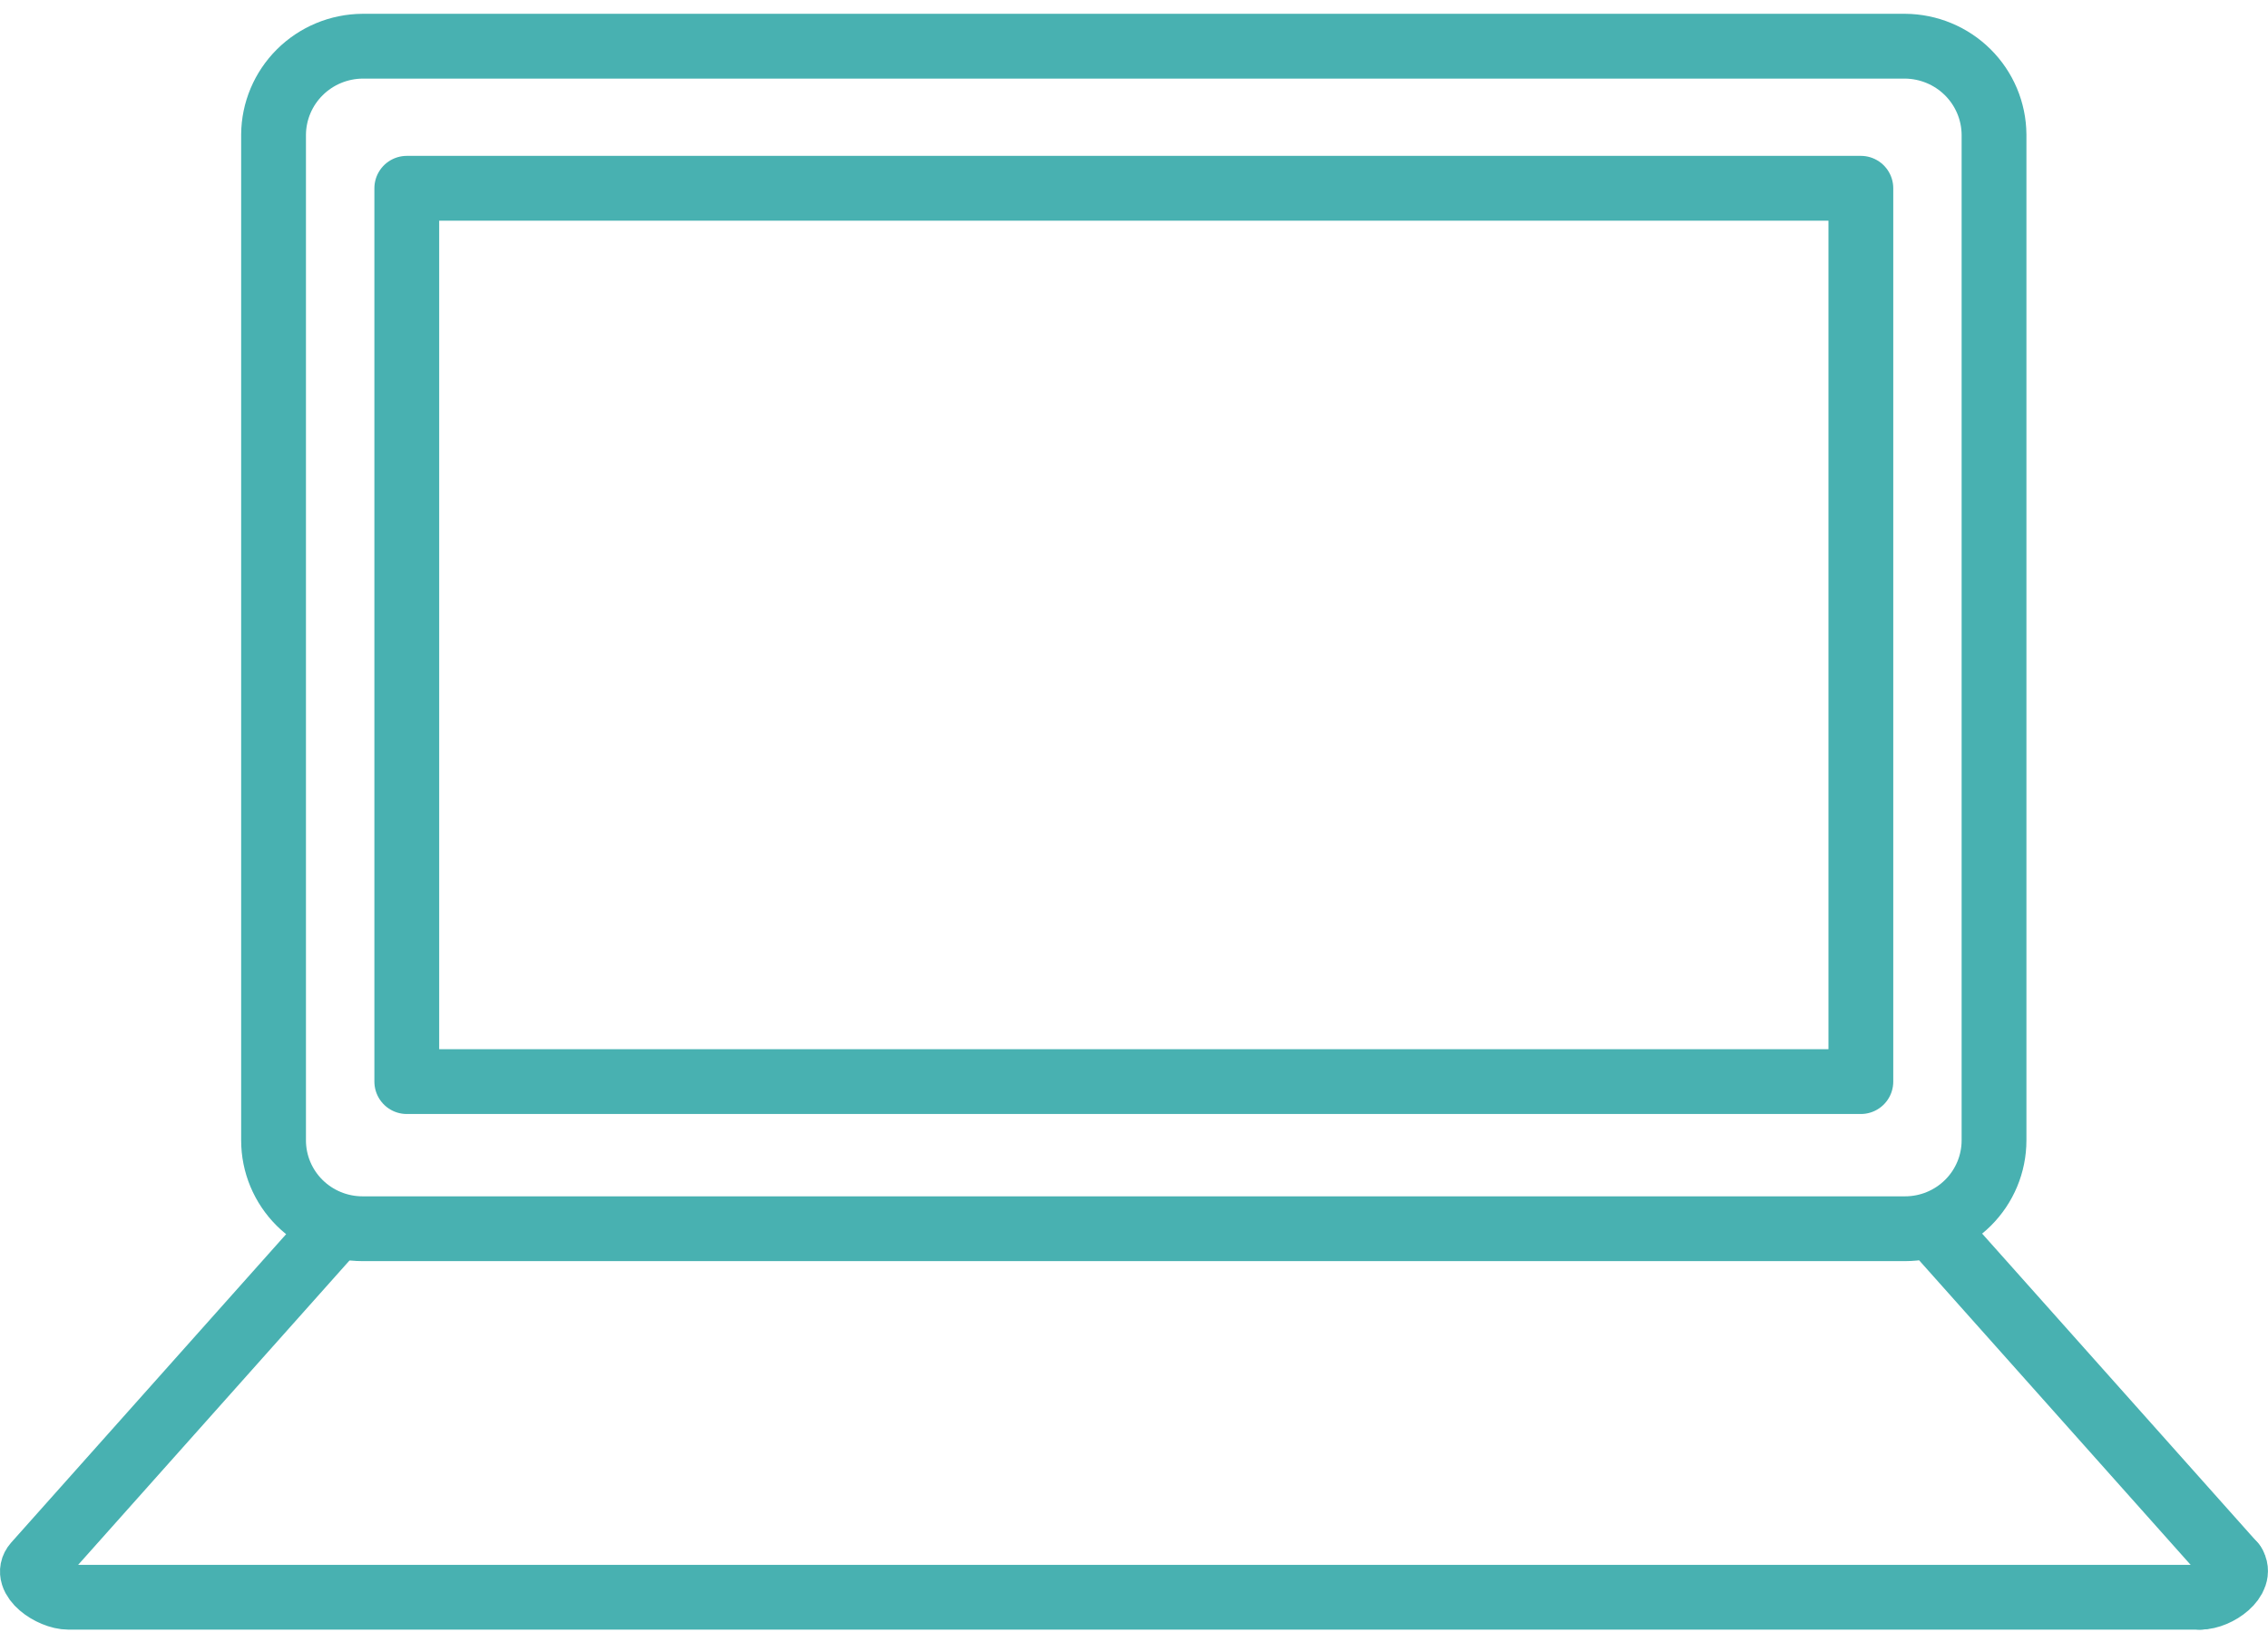 <svg width="70" height="51" viewBox="0 0 70 51" fill="none" xmlns="http://www.w3.org/2000/svg">
<path d="M11.19 1.426H58.797C59.524 1.431 60.22 1.72 60.734 2.231C61.248 2.742 61.539 3.433 61.544 4.155V35.196C61.544 35.92 61.254 36.614 60.739 37.125C60.224 37.637 59.526 37.924 58.797 37.924H11.19C10.461 37.924 9.763 37.637 9.248 37.125C8.733 36.614 8.443 35.92 8.443 35.196V4.155C8.448 3.433 8.739 2.742 9.253 2.231C9.767 1.72 10.463 1.431 11.19 1.426V1.426Z" stroke="#48B1B1" stroke-width="2" stroke-linecap="round" stroke-linejoin="round"/>
<path d="M59.861 38.101L68.933 48.277" stroke="#48B1B1" stroke-width="2" stroke-linecap="round" stroke-linejoin="round"/>
<path d="M68.932 48.276C69.233 48.717 68.454 49.298 67.904 49.298" stroke="#48B1B1" stroke-width="2" stroke-linecap="round" stroke-linejoin="round"/>
<path d="M67.905 49.298H2.119C1.57 49.298 0.719 48.7 1.091 48.277L10.163 38.101" stroke="#48B1B1" stroke-width="2" stroke-linecap="round" stroke-linejoin="round"/>
<path d="M12.555 5.811H57.434V33.383H12.555V5.811Z" stroke="#48B1B1" stroke-width="2" stroke-linecap="round" stroke-linejoin="round"/>
</svg>
